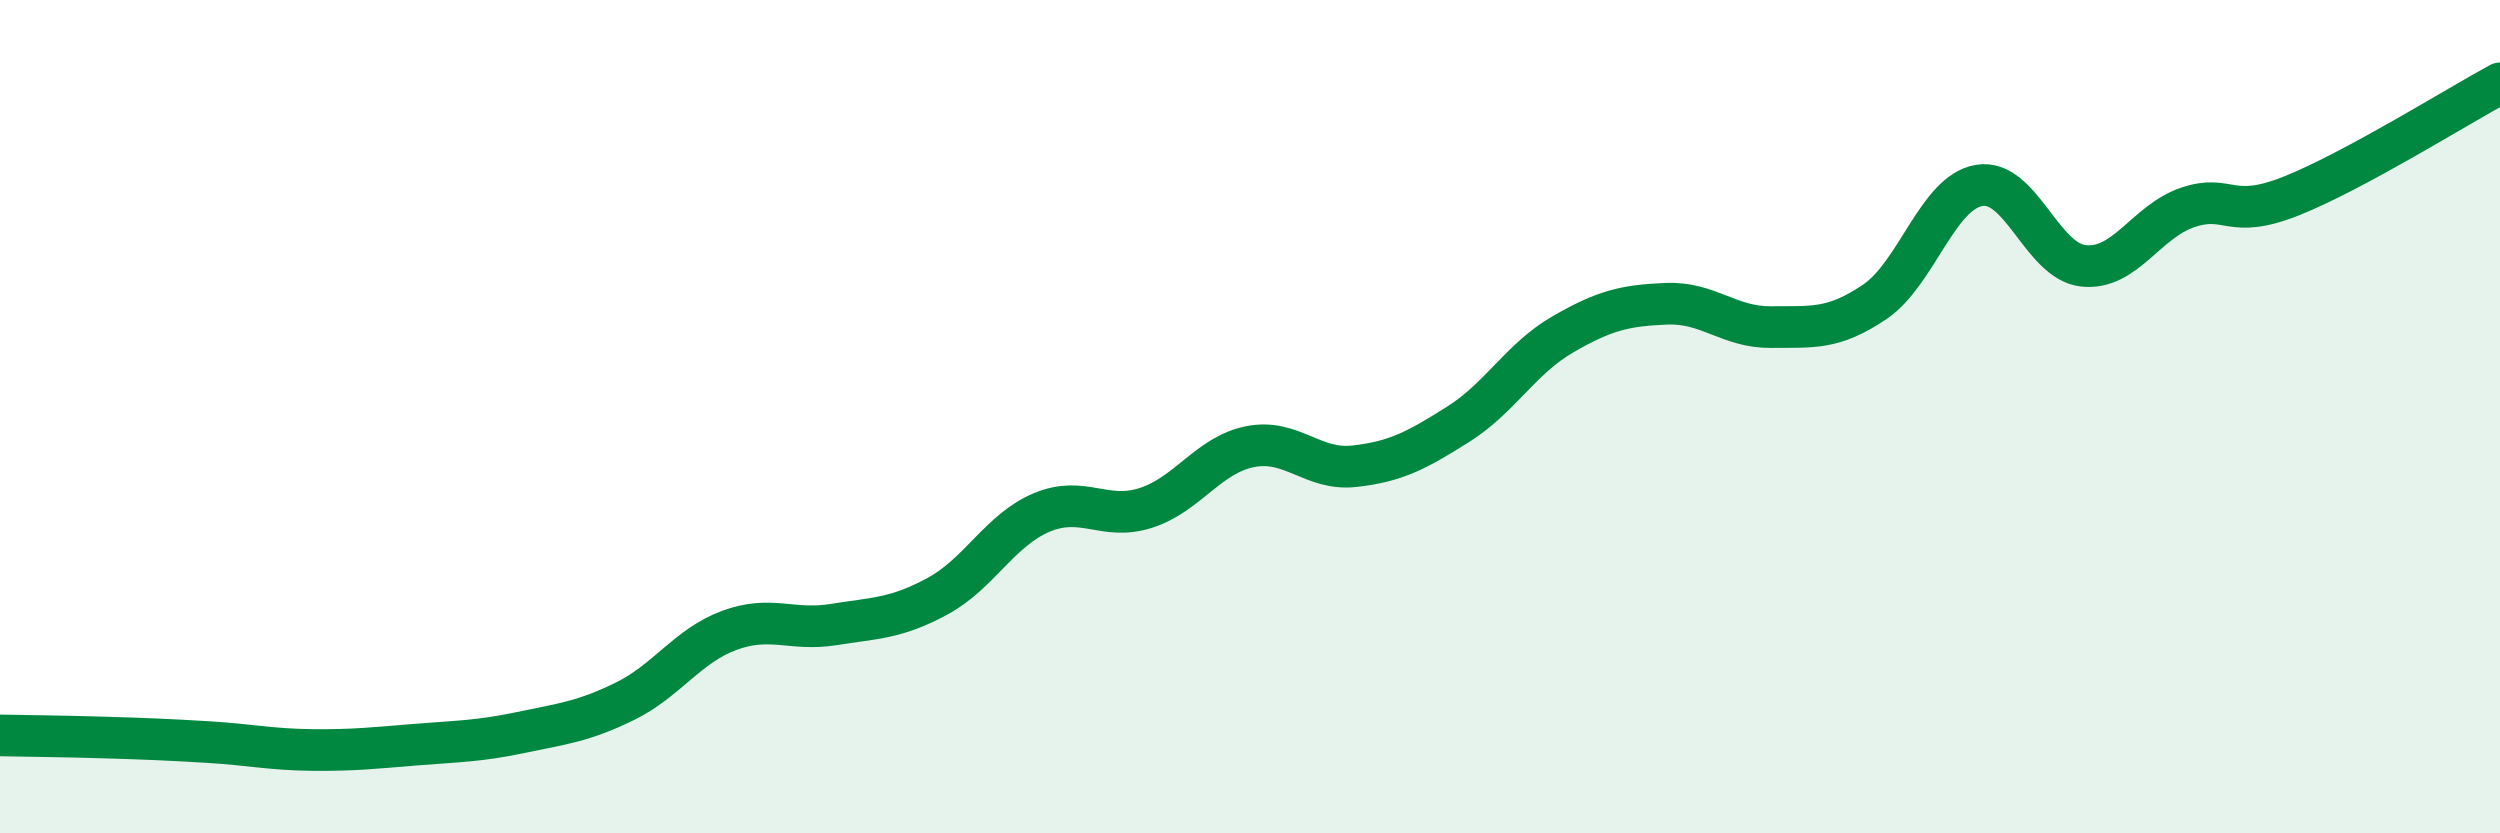 
    <svg width="60" height="20" viewBox="0 0 60 20" xmlns="http://www.w3.org/2000/svg">
      <path
        d="M 0,17.65 C 0.5,17.66 1.5,17.67 2.5,17.7 C 3.5,17.73 4,17.75 5,17.81 C 6,17.87 6.5,17.99 7.5,18 C 8.5,18.01 9,17.95 10,17.87 C 11,17.79 11.5,17.79 12.5,17.58 C 13.5,17.37 14,17.32 15,16.83 C 16,16.34 16.5,15.5 17.5,15.13 C 18.5,14.76 19,15.15 20,14.99 C 21,14.83 21.5,14.85 22.5,14.31 C 23.5,13.77 24,12.72 25,12.3 C 26,11.88 26.5,12.51 27.5,12.19 C 28.5,11.87 29,10.92 30,10.72 C 31,10.52 31.5,11.3 32.5,11.19 C 33.5,11.08 34,10.81 35,10.18 C 36,9.55 36.5,8.61 37.5,8.03 C 38.5,7.45 39,7.33 40,7.29 C 41,7.25 41.5,7.86 42.5,7.85 C 43.5,7.84 44,7.92 45,7.24 C 46,6.56 46.5,4.62 47.5,4.45 C 48.5,4.28 49,6.27 50,6.38 C 51,6.49 51.5,5.32 52.5,4.98 C 53.5,4.64 53.5,5.3 55,4.7 C 56.5,4.1 59,2.54 60,2L60 20L0 20Z"
        fill="#008740"
        opacity="0.1"
        stroke-linecap="round"
        stroke-linejoin="round"
      />
      <path
        d="M 0,17.65 C 0.5,17.66 1.5,17.67 2.5,17.7 C 3.5,17.73 4,17.75 5,17.81 C 6,17.87 6.5,17.99 7.5,18 C 8.5,18.01 9,17.95 10,17.87 C 11,17.79 11.5,17.79 12.5,17.58 C 13.5,17.37 14,17.32 15,16.83 C 16,16.34 16.5,15.5 17.5,15.13 C 18.5,14.76 19,15.15 20,14.99 C 21,14.83 21.5,14.85 22.5,14.31 C 23.5,13.77 24,12.72 25,12.3 C 26,11.88 26.5,12.51 27.5,12.19 C 28.5,11.87 29,10.92 30,10.72 C 31,10.52 31.5,11.3 32.5,11.19 C 33.5,11.08 34,10.81 35,10.18 C 36,9.55 36.5,8.61 37.5,8.03 C 38.5,7.45 39,7.33 40,7.29 C 41,7.25 41.5,7.86 42.5,7.85 C 43.5,7.84 44,7.92 45,7.24 C 46,6.56 46.5,4.62 47.5,4.45 C 48.5,4.28 49,6.27 50,6.38 C 51,6.49 51.5,5.32 52.5,4.98 C 53.5,4.64 53.5,5.3 55,4.7 C 56.5,4.1 59,2.54 60,2"
        stroke="#008740"
        stroke-width="1"
        fill="none"
        stroke-linecap="round"
        stroke-linejoin="round"
      />
    </svg>
  